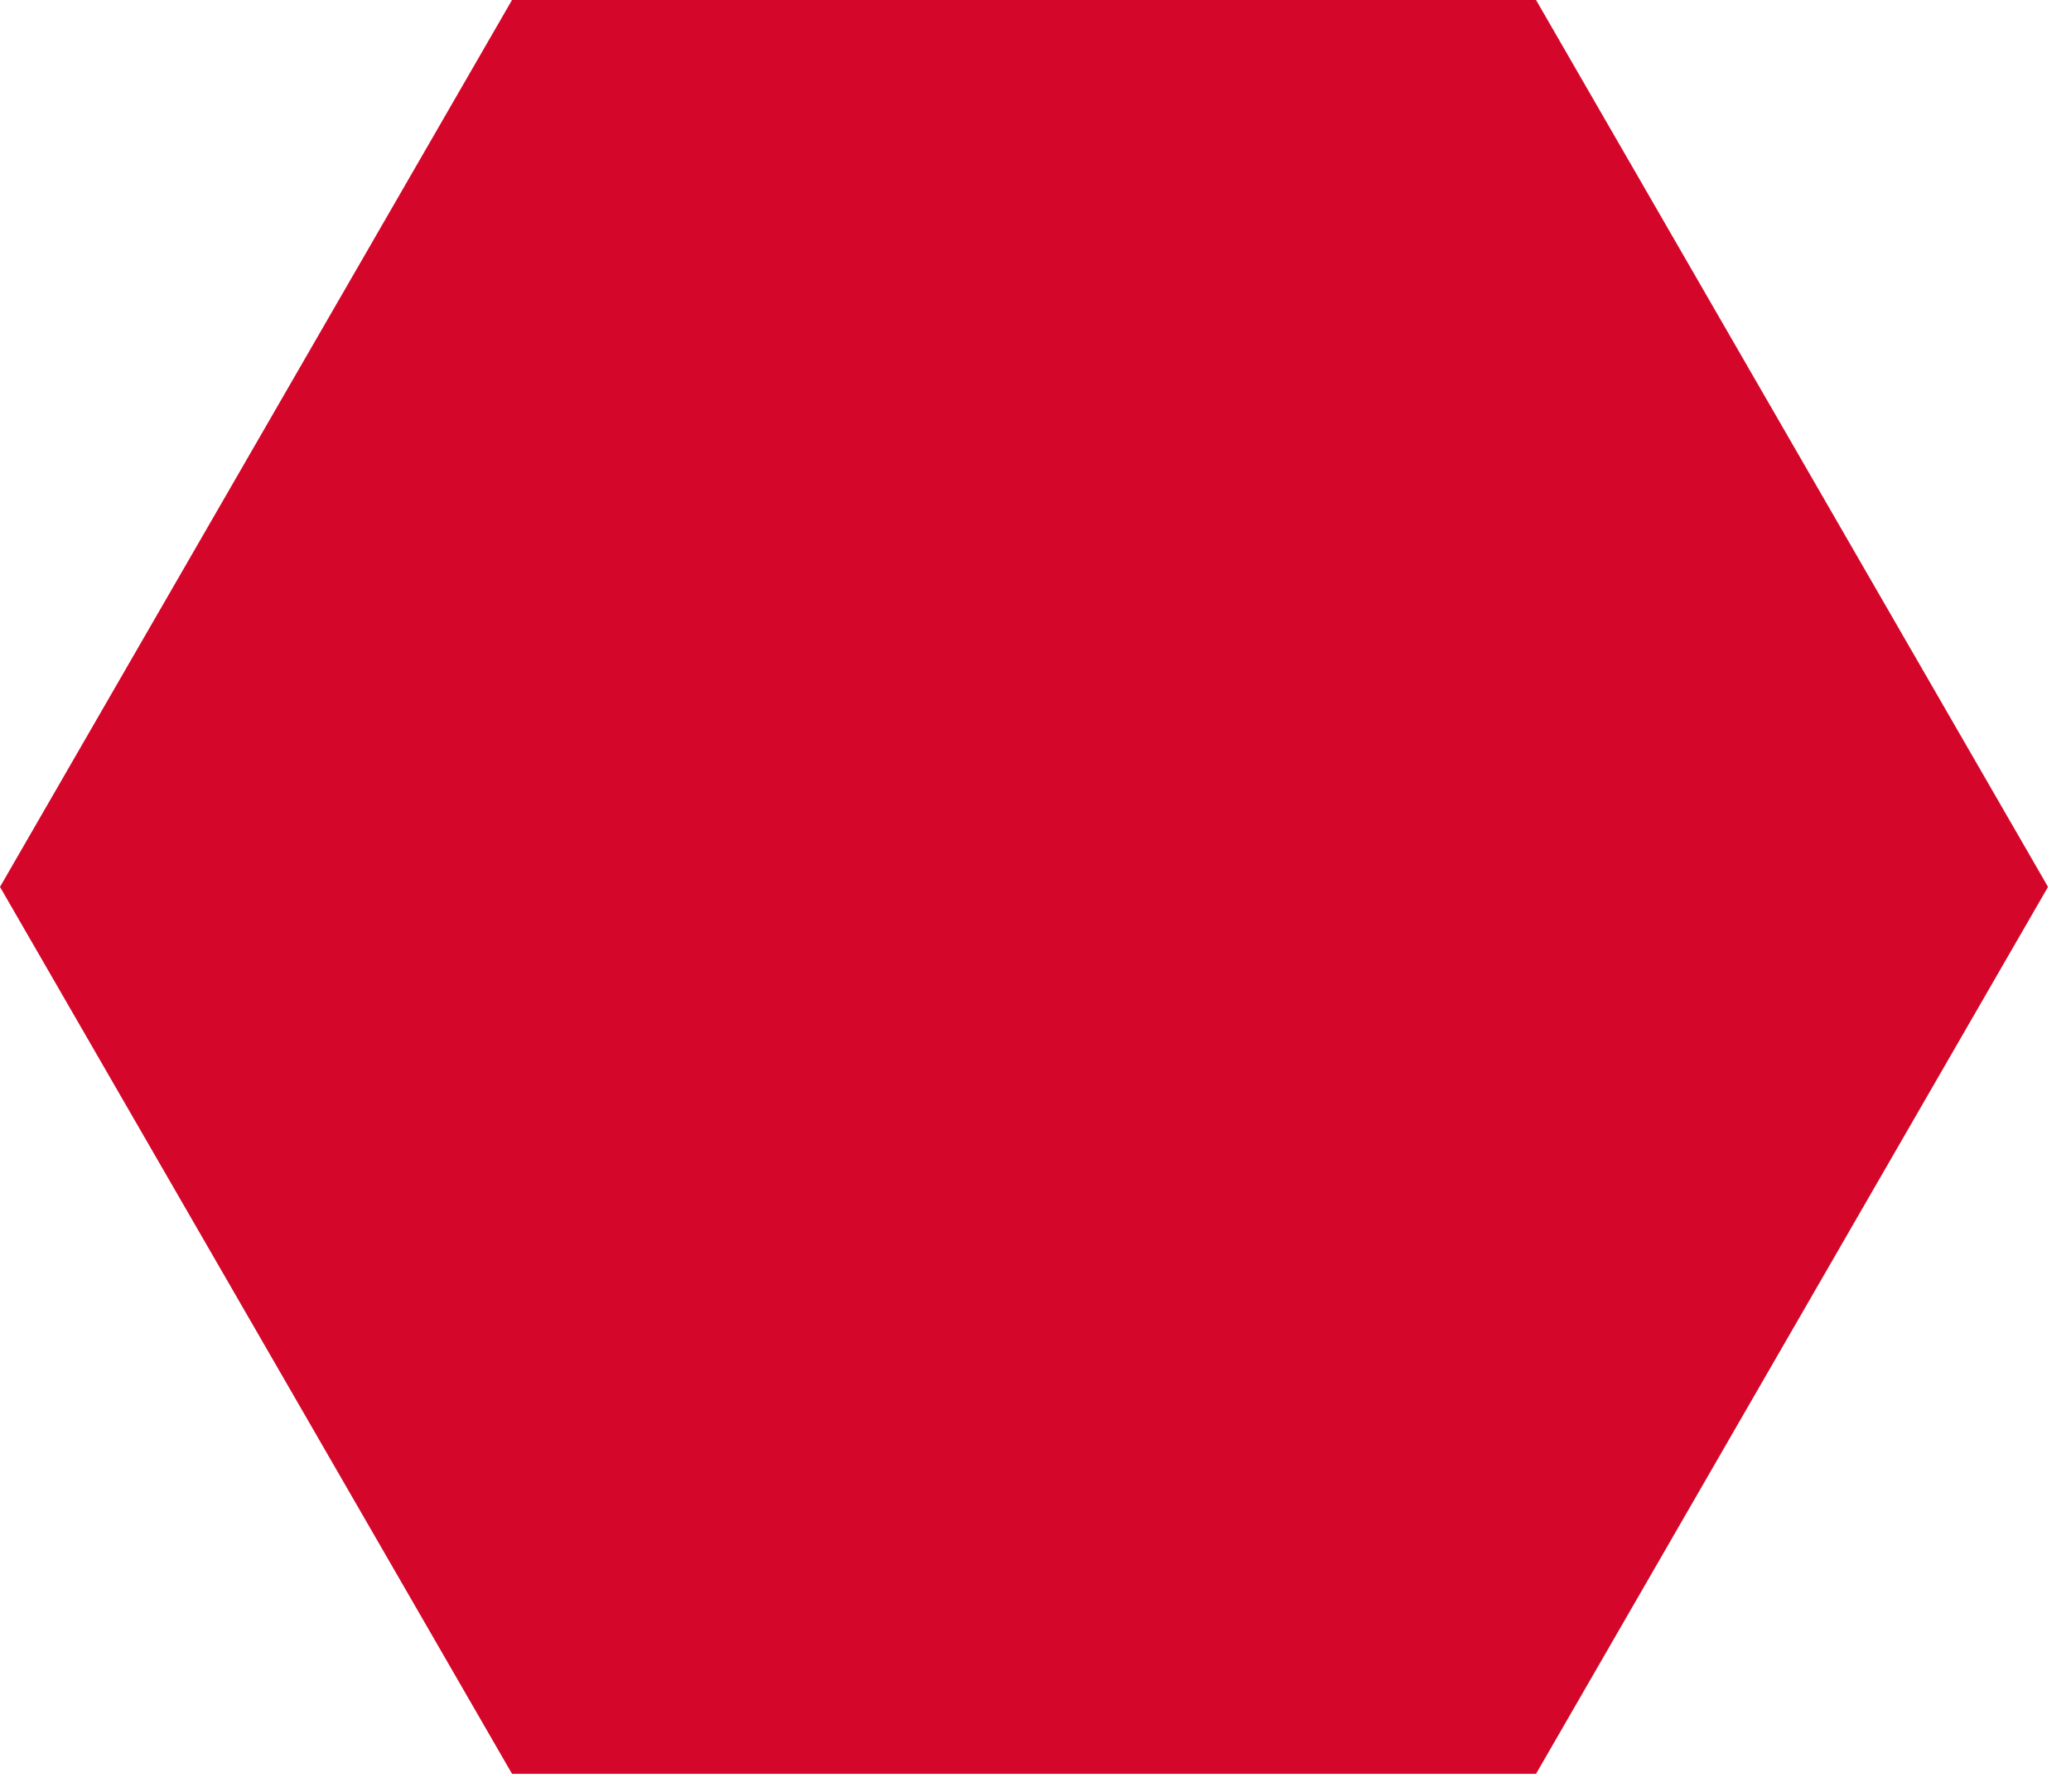 <svg width="52" height="45" viewBox="0 0 52 45" fill="none" xmlns="http://www.w3.org/2000/svg">
<path d="M38.568 0L51.423 22.267L38.568 44.534L12.856 44.534L-9.20931e-06 22.267L12.856 -6.08816e-07L38.568 0Z" fill="#D4072A"/>
</svg>
